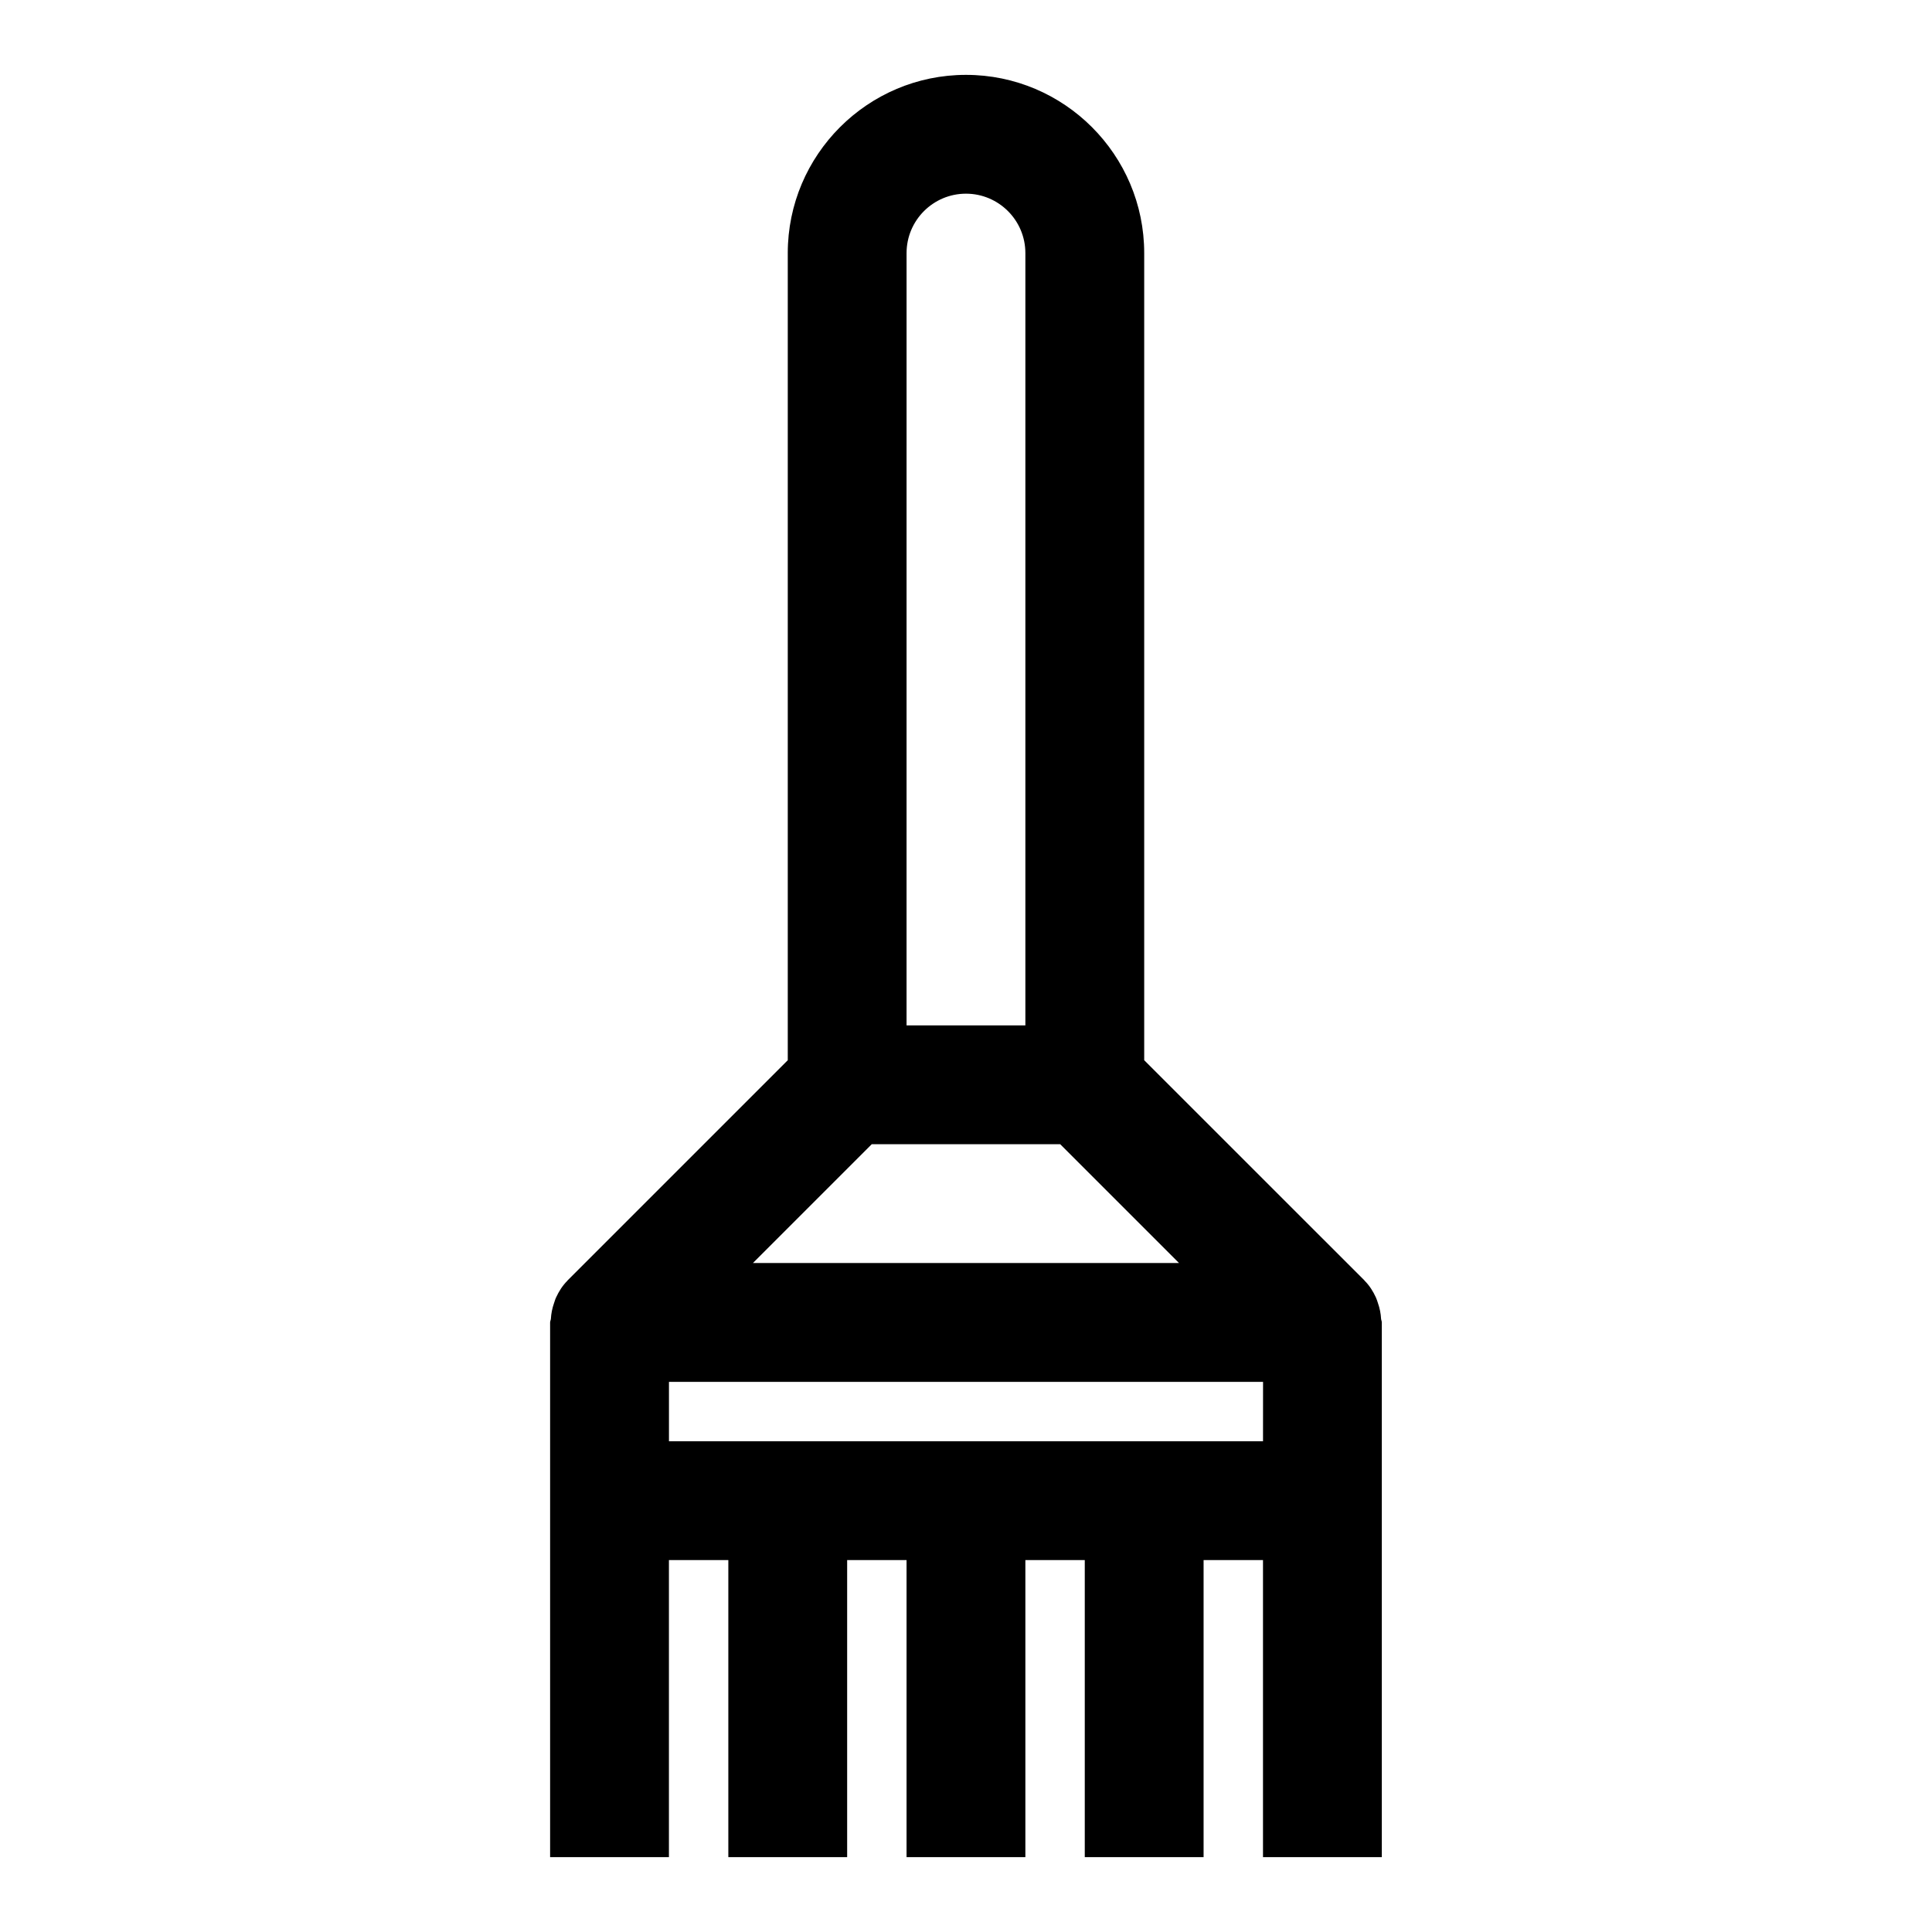 <?xml version="1.0" encoding="UTF-8"?>
<!-- The Best Svg Icon site in the world: iconSvg.co, Visit us! https://iconsvg.co -->
<svg fill="#000000" width="800px" height="800px" version="1.1" viewBox="144 144 512 512" xmlns="http://www.w3.org/2000/svg">
 <path d="m510 493.49c-0.078-1.434-0.363-2.816-0.836-4.172-0.172-0.488-0.301-0.992-0.535-1.48-0.754-1.637-1.699-3.148-3.008-4.457-0.016-0.031-0.031-0.062-0.047-0.078l-58.348-58.332v-213.9c0-26.039-21.191-47.23-47.23-47.23s-47.23 21.191-47.23 47.23v213.9l-58.348 58.348c-0.016 0.016-0.031 0.047-0.047 0.078-1.309 1.309-2.269 2.836-3.012 4.457-0.234 0.473-0.348 0.992-0.535 1.48-0.473 1.355-0.754 2.738-0.836 4.172-0.027 0.328-0.203 0.629-0.203 0.957v141.7h31.488v-78.719h15.742v78.719h31.488v-78.719h15.742v78.719h31.488v-78.719h15.742v78.719h31.488v-78.719h15.742v78.719h31.488v-141.7c0.008-0.328-0.164-0.629-0.195-0.973zm-125.75-282.42c0-8.691 7.07-15.742 15.742-15.742 8.676 0 15.742 7.055 15.742 15.742v204.67h-31.488zm-9.227 236.16h49.941l31.488 31.488h-112.92zm103.69 78.719h-157.43v-15.742h157.44z"/>
</svg>